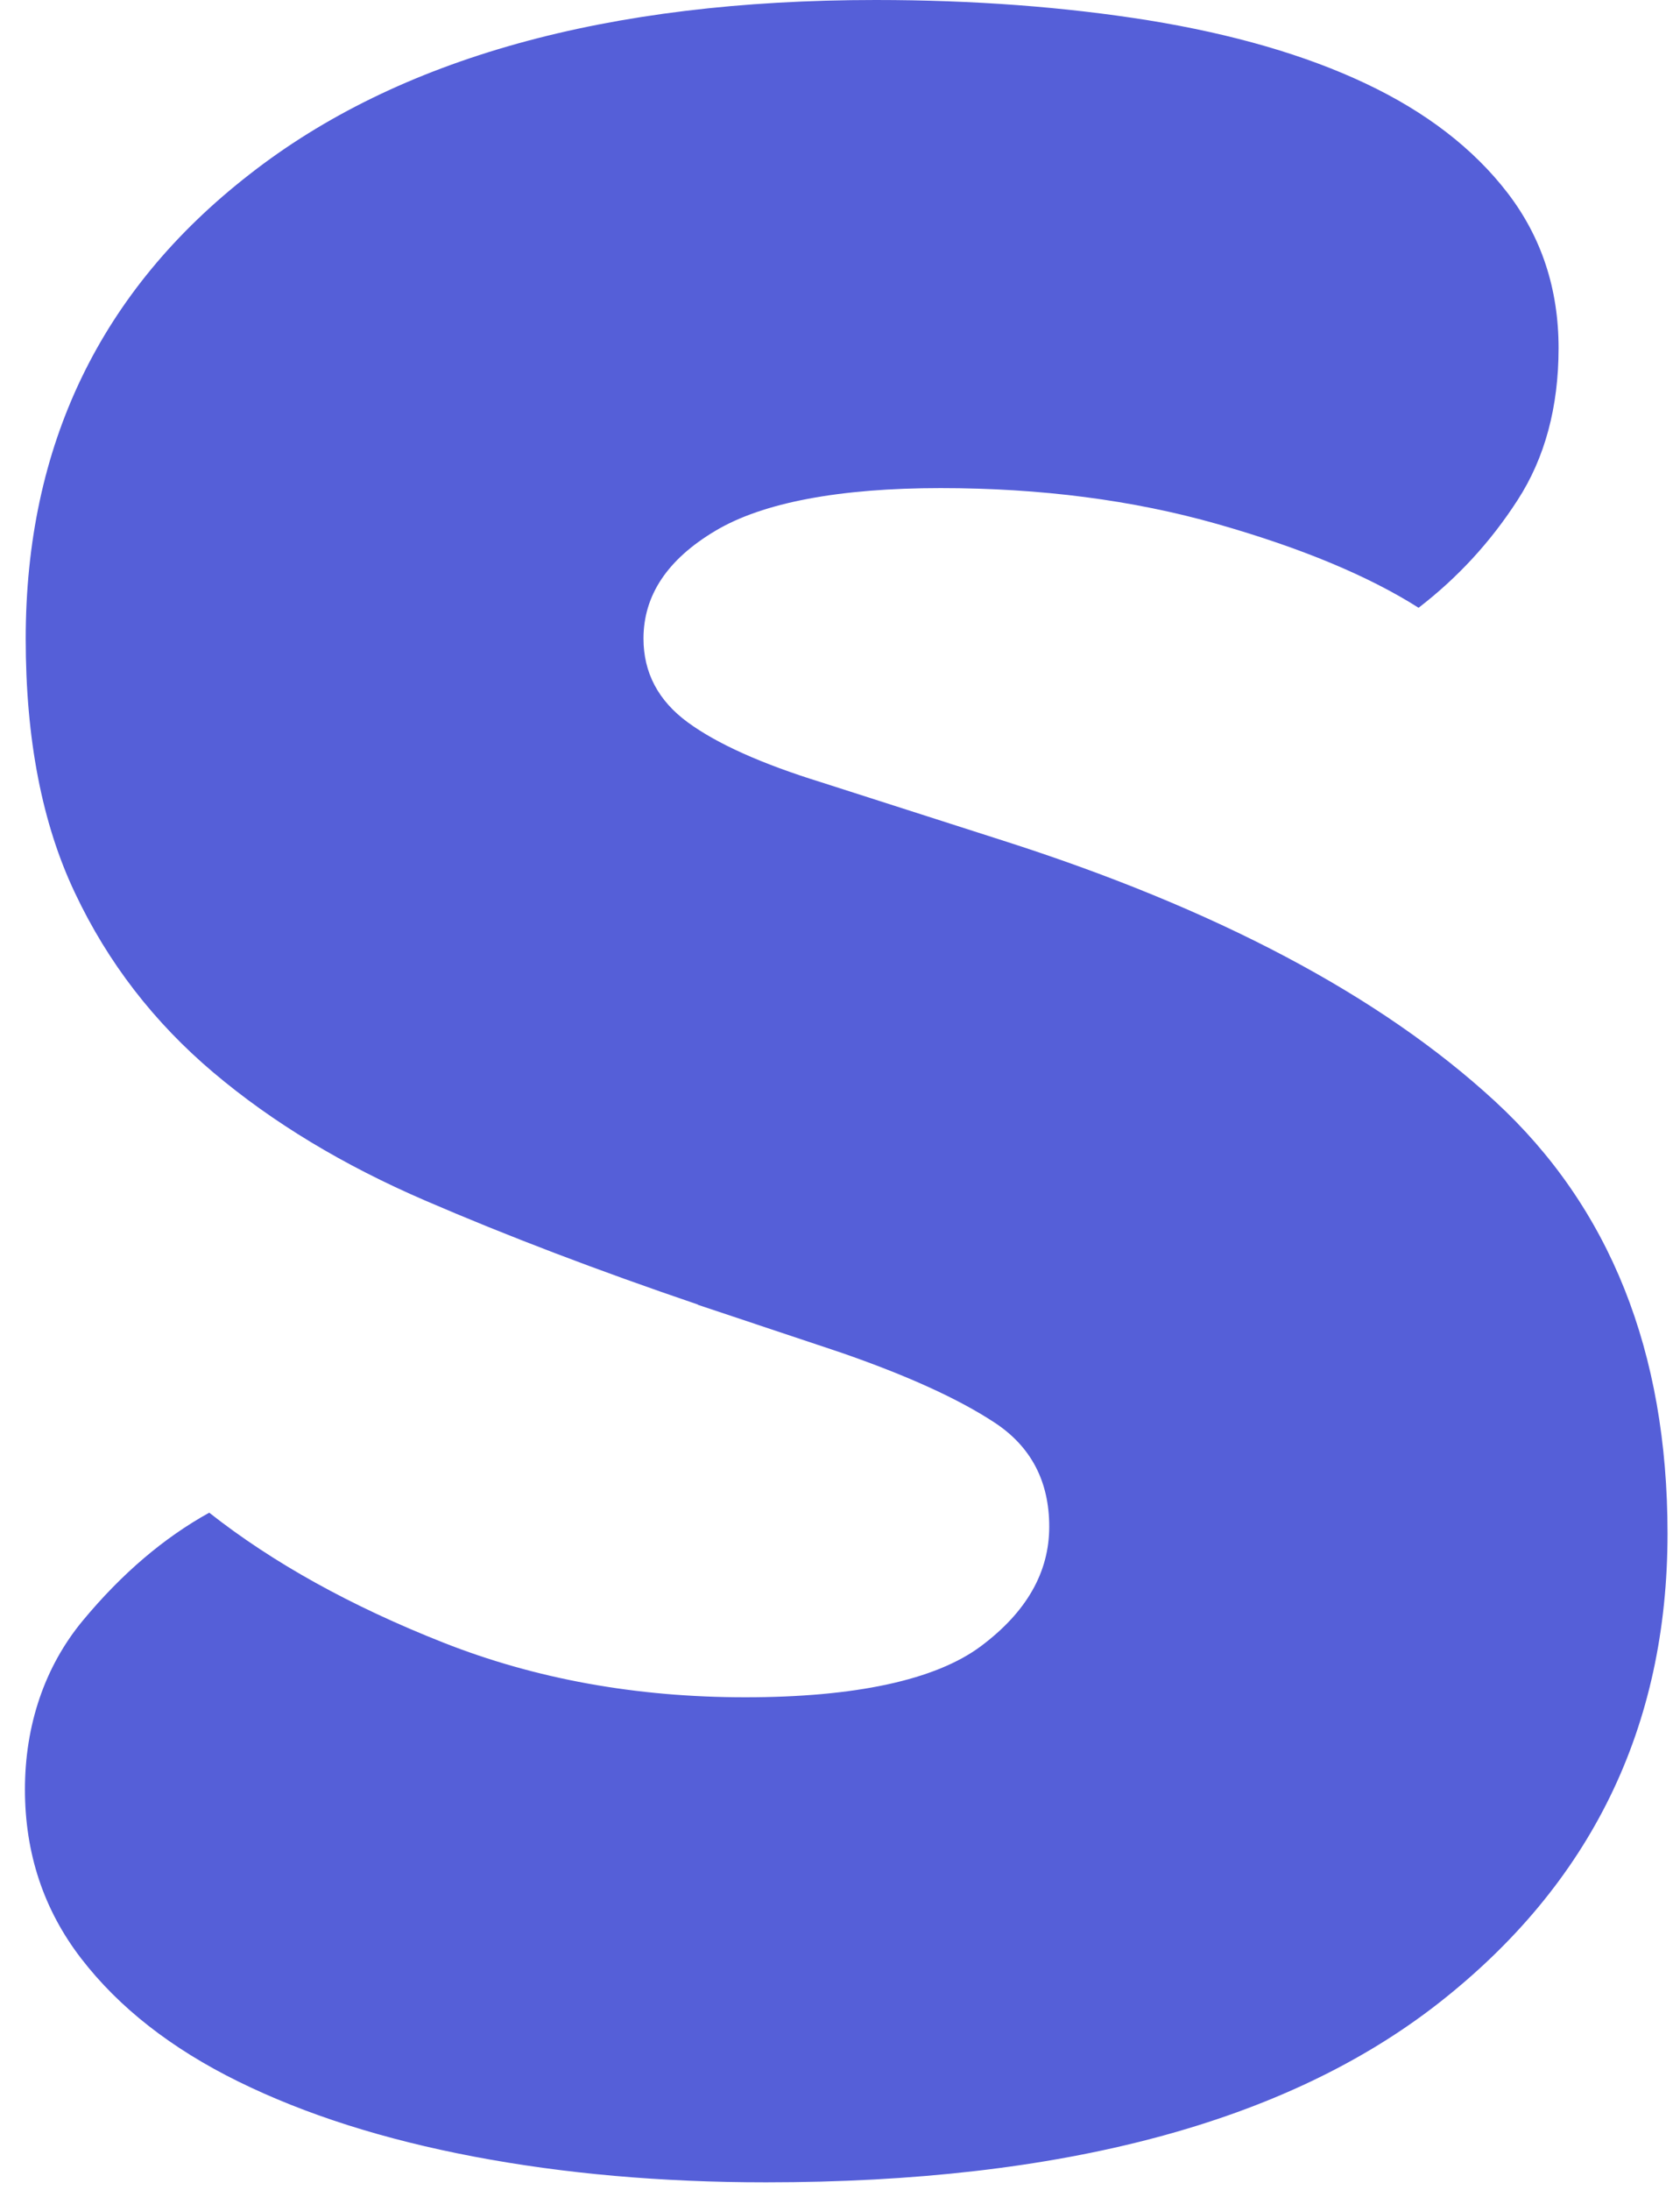<svg width="66" height="86" viewBox="0 0 66 86" fill="none" xmlns="http://www.w3.org/2000/svg">
<path d="M27.43 51.24C23.49 49.9 19.92 48.54 16.7 47.15C13.48 45.76 10.71 44.09 8.38 42.12C6.05 40.15 4.24 37.81 2.95 35.08C1.65 32.35 1.01 29.02 1.01 25.09C1.01 17.49 3.94 11.41 9.8 6.85C15.64 2.28 23.85 0 34.4 0C38.24 0 41.82 0.27 45.13 0.8C48.44 1.34 51.28 2.16 53.65 3.28C56.02 4.4 57.88 5.83 59.22 7.57C60.56 9.31 61.23 11.35 61.23 13.67C61.23 15.99 60.69 17.99 59.62 19.64C58.55 21.3 57.25 22.7 55.73 23.87C53.76 22.62 51.12 21.52 47.82 20.58C44.51 19.64 40.89 19.17 36.95 19.17C33.01 19.17 29.97 19.73 28.1 20.85C26.22 21.97 25.28 23.38 25.28 25.08C25.28 26.42 25.86 27.52 27.02 28.37C28.18 29.22 29.93 30 32.25 30.72L39.36 33C47.76 35.68 54.23 39.1 58.74 43.26C63.25 47.42 65.51 53.08 65.51 60.23C65.51 67.83 62.51 73.98 56.52 78.67C50.53 83.36 41.72 85.71 30.09 85.71C25.98 85.71 22.15 85.37 18.62 84.7C15.09 84.03 12 83.05 9.36 81.75C6.72 80.45 4.67 78.84 3.19 76.92C1.71 75 0.98 72.78 0.98 70.28C0.98 67.78 1.74 65.47 3.26 63.64C4.78 61.81 6.43 60.4 8.22 59.41C10.72 61.38 13.79 63.08 17.41 64.51C21.03 65.94 24.99 66.66 29.28 66.66C33.57 66.66 36.75 65.99 38.54 64.65C40.33 63.31 41.22 61.75 41.22 59.96C41.22 58.17 40.5 56.81 39.07 55.87C37.64 54.93 35.63 54.02 33.03 53.12L27.4 51.24H27.43Z" fill="#555FD8"/>
</svg>
